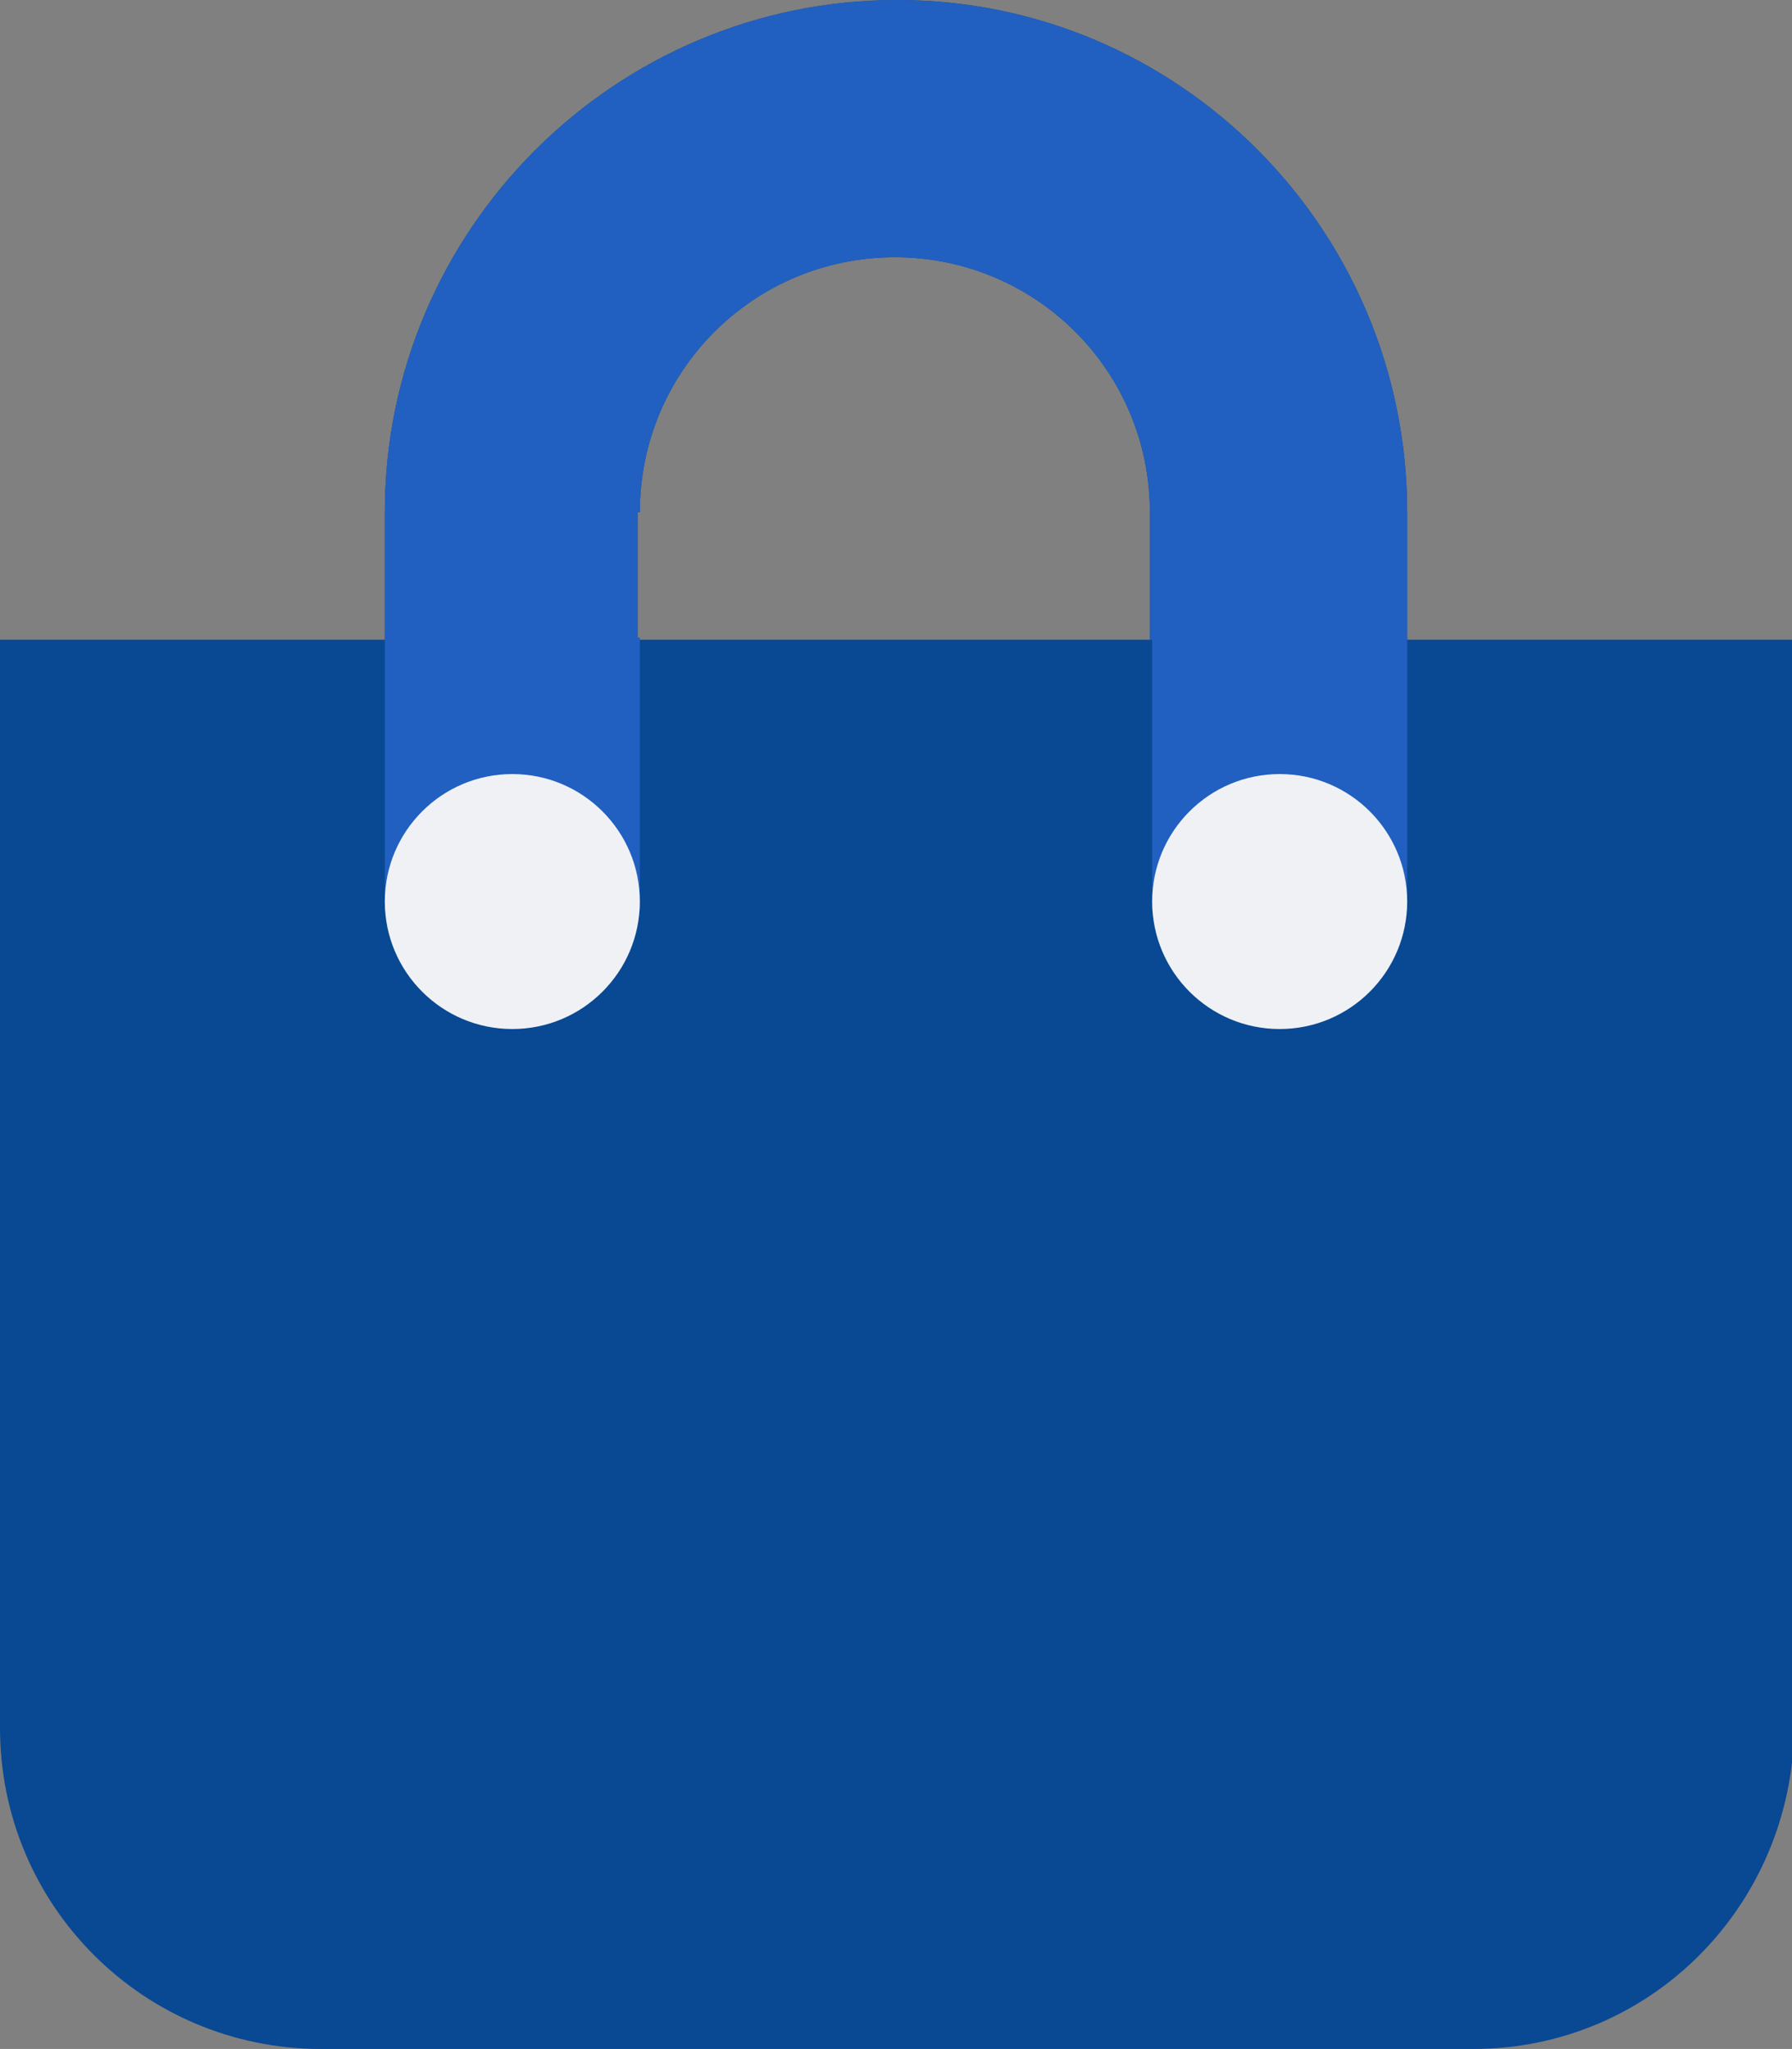 <?xml version="1.0" encoding="UTF-8"?>
<svg id="Layer_1" xmlns="http://www.w3.org/2000/svg" version="1.1" viewBox="0 0 78.7 90">
  <rect x="0" y="0" width="78.7" height="90" fill="#808080" stroke="none"/>
  <!-- Generator: Adobe Illustrator 30.0.0, SVG Export Plug-In . SVG Version: 2.1.1 Build 123)  -->
  <defs>
    <style>
      .st0 {
        fill: #2160c0;
      }

      .st1 {
        fill: #eff1f5;
      }

      .st2 {
        fill: #094893;
      }
    </style>
  </defs>
  <g id="Consumer_Icon">
    <path id="shopping-bag" class="st2" d="M61.8,28.1v-5.6C61.8,10.1,51.8,0,39.4,0s-22.5,10.1-22.5,22.5v5.6H0v47.8c0,7.8,6.3,14.1,14.1,14.1h50.6c7.8,0,14-6.3,14.1-14.1V28.1h-16.9ZM28.1,22.5c0-6.2,5-11.2,11.2-11.2,6.2,0,11.2,5,11.2,11.2h0v5.6h-22.5v-5.6ZM56.2,43.6c-2.3,0-4.2-1.9-4.2-4.2s1.9-4.2,4.2-4.2,4.2,1.9,4.2,4.2h0c0,2.3-1.9,4.2-4.2,4.2ZM22.5,43.6c-2.3,0-4.2-1.9-4.2-4.2,0-2.3,1.9-4.2,4.2-4.2,2.3,0,4.2,1.9,4.2,4.2,0,0,0,0,0,0,0,2.3-1.9,4.2-4.2,4.2Z"/>
    <path id="shopping-bag-2" class="st0" d="M61.8,28.1v-5.6C61.8,10.1,51.8,0,39.4,0s-22.5,10.1-22.5,22.5v5.6s45,0,45,0ZM28.1,22.5c0-6.2,5-11.2,11.2-11.2,6.2,0,11.2,5,11.2,11.2h0v5.6h-22.5v-5.6ZM56.2,43.6c-2.3,0-4.2-1.9-4.2-4.2s1.9-4.2,4.2-4.2,4.2,1.9,4.2,4.2h0c0,2.3-1.9,4.2-4.2,4.2ZM22.5,43.6c-2.3,0-4.2-1.9-4.2-4.2,0-2.3,1.9-4.2,4.2-4.2,2.3,0,4.2,1.9,4.2,4.2,0,0,0,0,0,0,0,2.3-1.9,4.2-4.2,4.2Z"/>
    <rect id="Rectangle_1234" class="st0" x="16.9" y="28" width="11.2" height="12"/>
    <rect id="Rectangle_1235" class="st0" x="50.6" y="28" width="11.2" height="12"/>
    <circle id="Ellipse_80" class="st1" cx="56.2" cy="39.6" r="5.6"/>
    <circle id="Ellipse_81" class="st1" cx="22.5" cy="39.6" r="5.6"/>
  </g>
</svg>